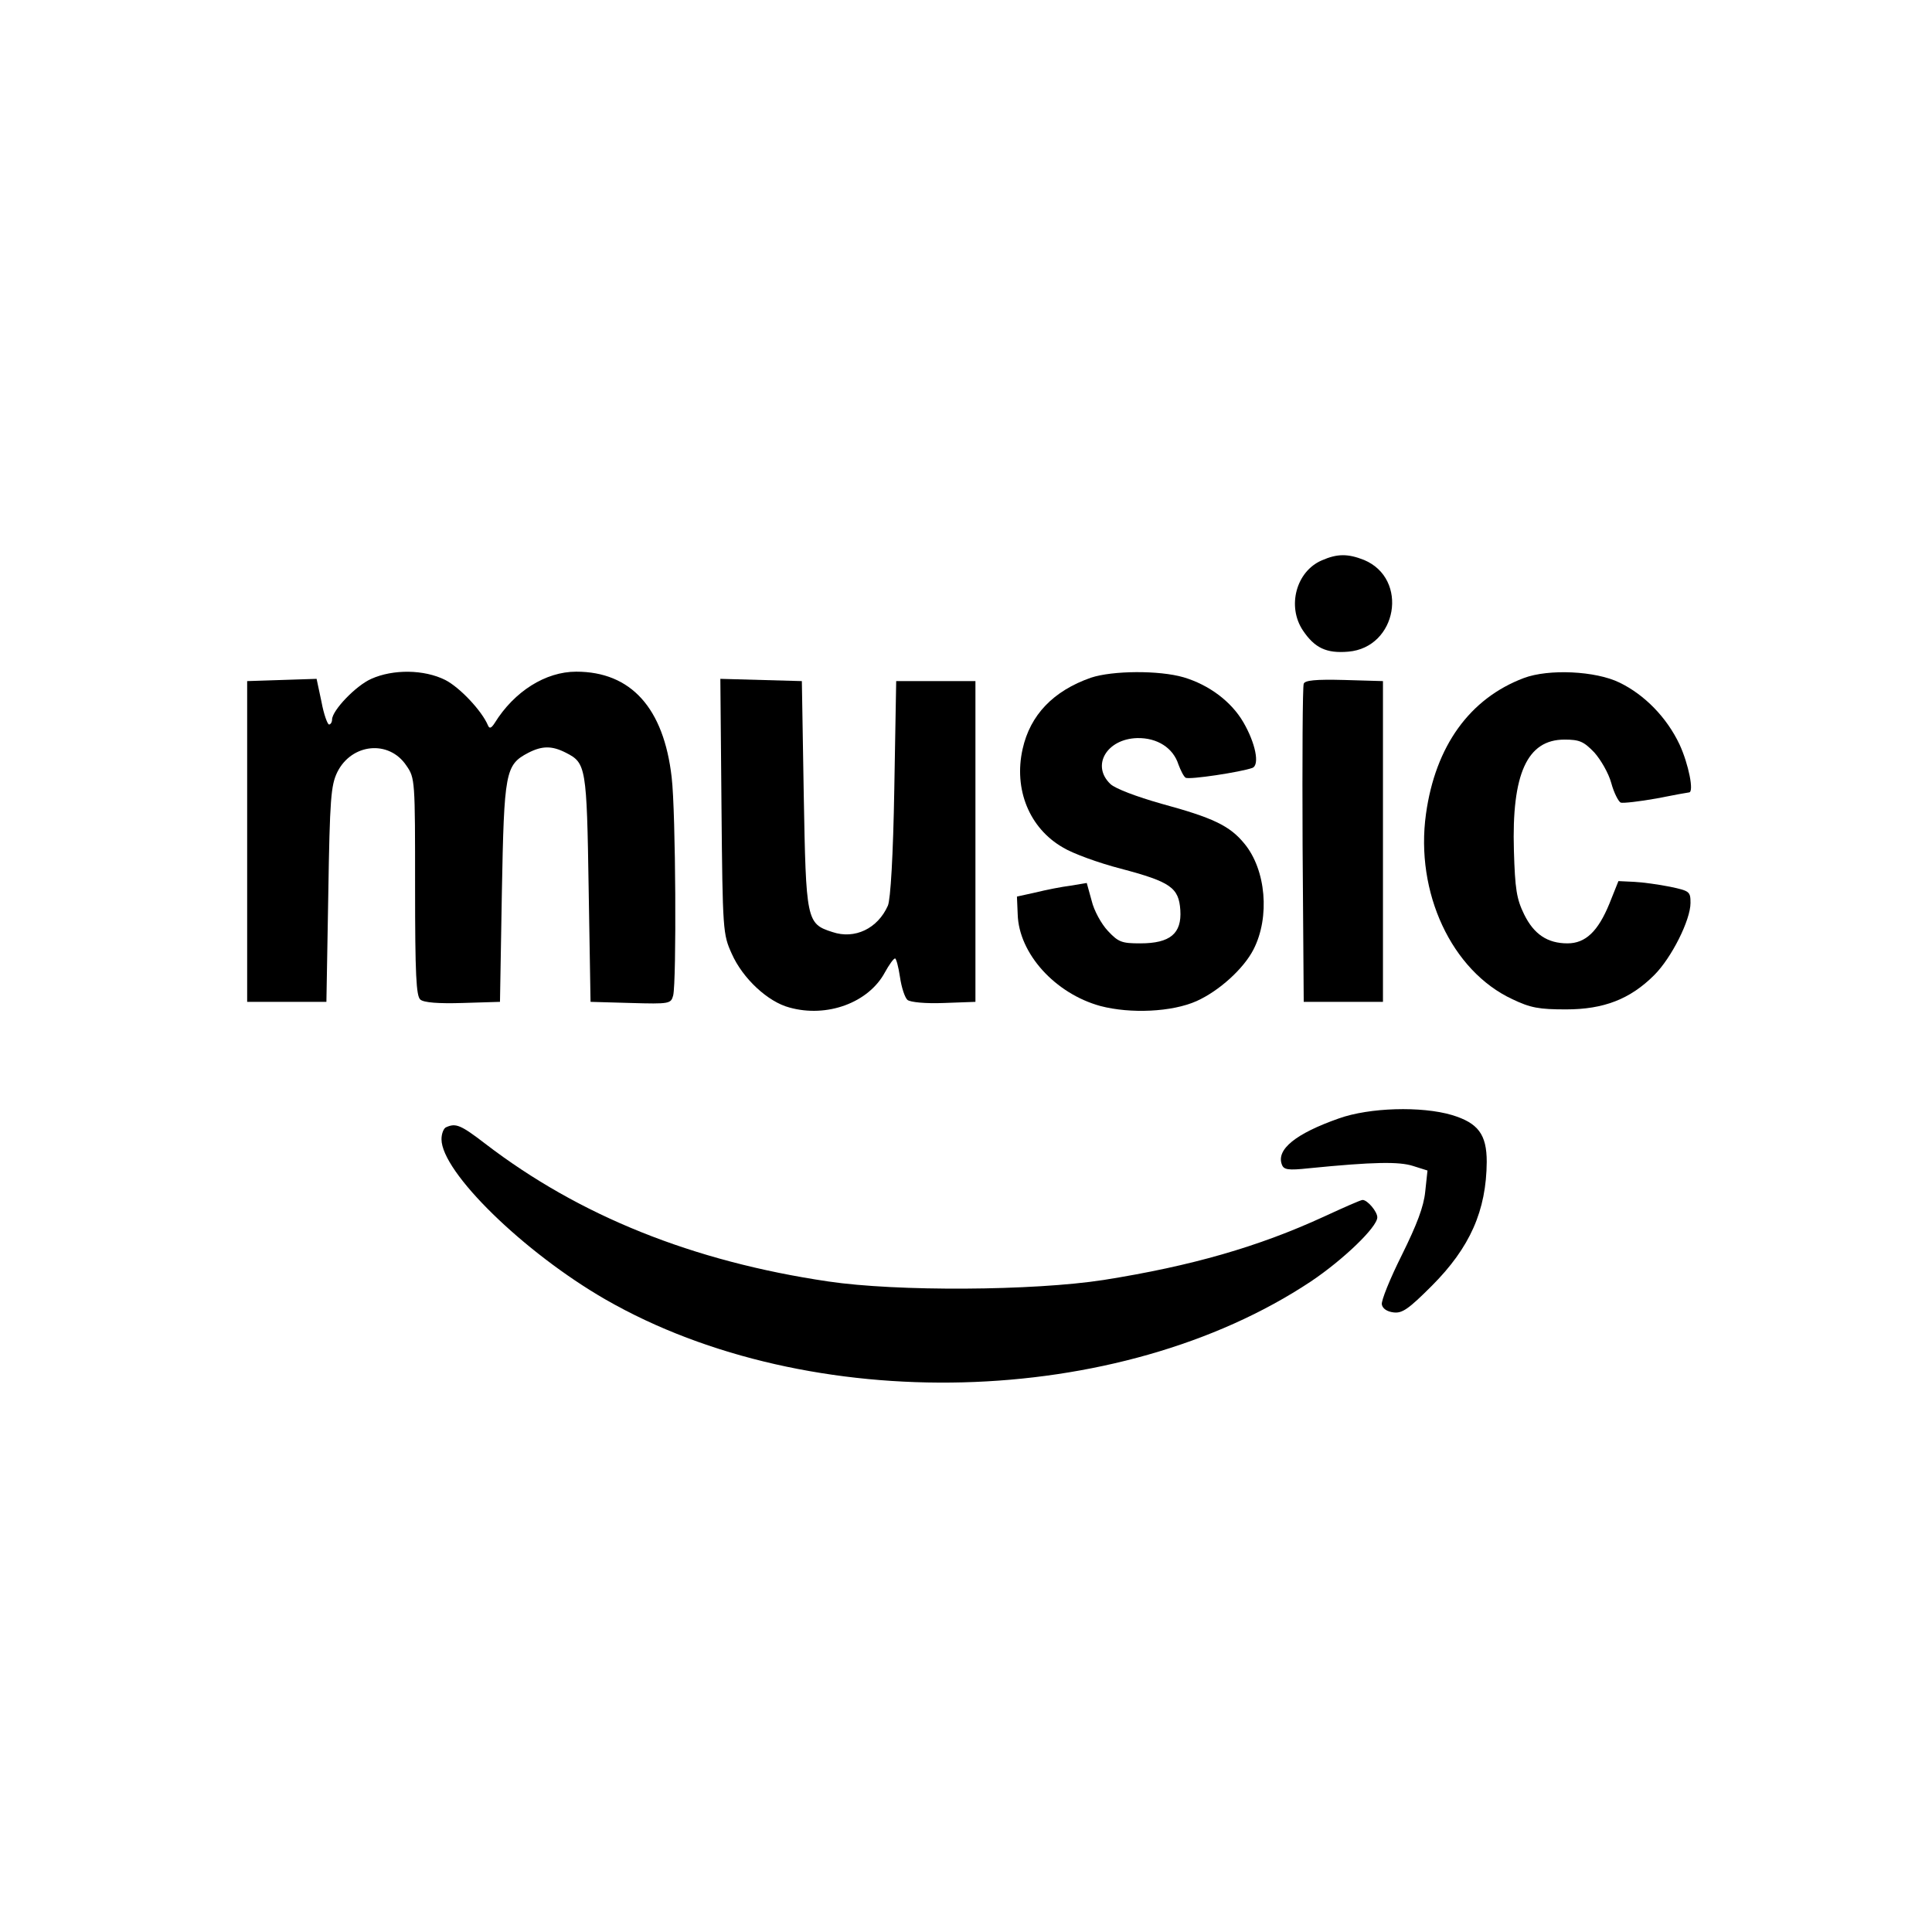 <svg preserveAspectRatio="xMidYMid meet" viewBox="0 0 512 512" height="512pt" width="512pt" xmlns="http://www.w3.org/2000/svg" version="1.0">

<g stroke="none" fill="#000000" transform="translate(0,512) scale(0.1,-0.1)">
<path d="M3503 3635 c-68 -29 -93 -122 -50 -186 31 -46 62 -61 120 -56 130 11
161 193 42 243 -43 17 -71 17 -112 -1z"></path>
<path d="M984 3321 c-41 -18 -104 -84 -104 -108 0 -7 -4 -13 -8 -13 -4 0 -14
27 -20 60 l-13 61 -92 -3 -92 -3 0 -425 0 -425 105 0 105 0 5 285 c4 255 7
289 24 324 38 76 137 86 183 17 23 -33 23 -39 23 -321 0 -234 3 -290 14 -299
9 -8 48 -11 112 -9 l99 3 5 290 c6 320 9 338 70 370 37 19 63 19 100 0 53 -27
55 -37 60 -360 l5 -300 106 -3 c104 -3 107 -2 113 20 9 37 7 485 -4 578 -21
184 -108 280 -253 280 -81 0 -164 -52 -216 -136 -9 -14 -14 -16 -18 -6 -16 38
-74 100 -113 120 -56 28 -138 29 -196 3z"></path>
<path d="M2891 3324 c-100 -35 -161 -99 -181 -189 -24 -107 18 -210 107 -261
26 -16 95 -41 153 -56 132 -35 154 -50 158 -110 4 -62 -27 -88 -106 -88 -49 0
-58 3 -86 33 -17 18 -37 54 -43 80 l-13 47 -42 -7 c-24 -3 -65 -11 -93 -18
l-50 -11 2 -47 c3 -104 99 -210 219 -243 80 -21 190 -16 255 13 60 27 125 86
151 137 44 86 33 211 -24 280 -39 48 -84 69 -220 106 -67 19 -122 40 -135 52
-52 49 -10 120 71 122 53 1 95 -26 109 -70 6 -16 14 -32 19 -35 9 -6 147 15
177 26 20 8 8 66 -24 121 -32 55 -91 99 -158 119 -65 19 -189 18 -246 -1z"></path>
<path d="M4038 3323 c-143 -54 -234 -180 -259 -360 -29 -208 68 -416 229 -491
48 -23 71 -27 142 -27 100 0 170 27 234 91 46 46 96 146 96 191 0 30 -2 32
-54 43 -30 6 -73 12 -95 13 l-42 2 -24 -60 c-30 -73 -63 -105 -111 -105 -53 0
-89 24 -115 77 -20 41 -24 67 -27 169 -6 203 35 294 134 294 40 0 51 -5 79
-34 17 -19 38 -55 45 -81 7 -26 19 -49 25 -52 7 -2 50 3 95 11 45 9 84 16 86
16 14 0 -1 75 -25 127 -34 72 -93 132 -159 164 -63 31 -188 37 -254 12z"></path>
<path d="M1912 2983 c3 -331 4 -339 27 -390 29 -66 96 -128 153 -143 100 -28
210 13 253 93 11 20 23 37 27 37 3 0 9 -22 13 -49 4 -28 13 -55 20 -61 8 -6
47 -10 97 -8 l83 3 0 425 0 425 -105 0 -105 0 -5 -285 c-3 -178 -10 -294 -17
-310 -27 -61 -88 -90 -147 -70 -69 22 -70 30 -76 365 l-5 300 -108 3 -108 3 3
-338z"></path>
<path d="M3455 3308 c-3 -7 -4 -200 -3 -428 l3 -415 105 0 105 0 0 425 0 425
-103 3 c-76 2 -104 -1 -107 -10z"></path>
<path d="M3548 2156 c-114 -40 -166 -82 -151 -122 5 -14 16 -16 72 -10 171 17
239 18 276 6 l38 -12 -6 -56 c-4 -40 -22 -87 -62 -168 -31 -62 -55 -121 -53
-131 2 -11 14 -19 31 -21 23 -3 40 9 101 70 102 102 145 200 146 329 0 73 -23
103 -92 124 -81 24 -219 20 -300 -9z"></path>
<path d="M1183 2133 c-7 -2 -13 -17 -13 -32 0 -87 218 -300 435 -425 542 -311
1360 -290 1869 48 85 57 176 144 176 170 0 15 -26 46 -39 46 -5 0 -50 -20
-102 -44 -174 -80 -351 -131 -584 -168 -187 -29 -549 -31 -730 -4 -359 53
-660 174 -909 365 -65 50 -78 55 -103 44z"></path>
</g>
</svg>
